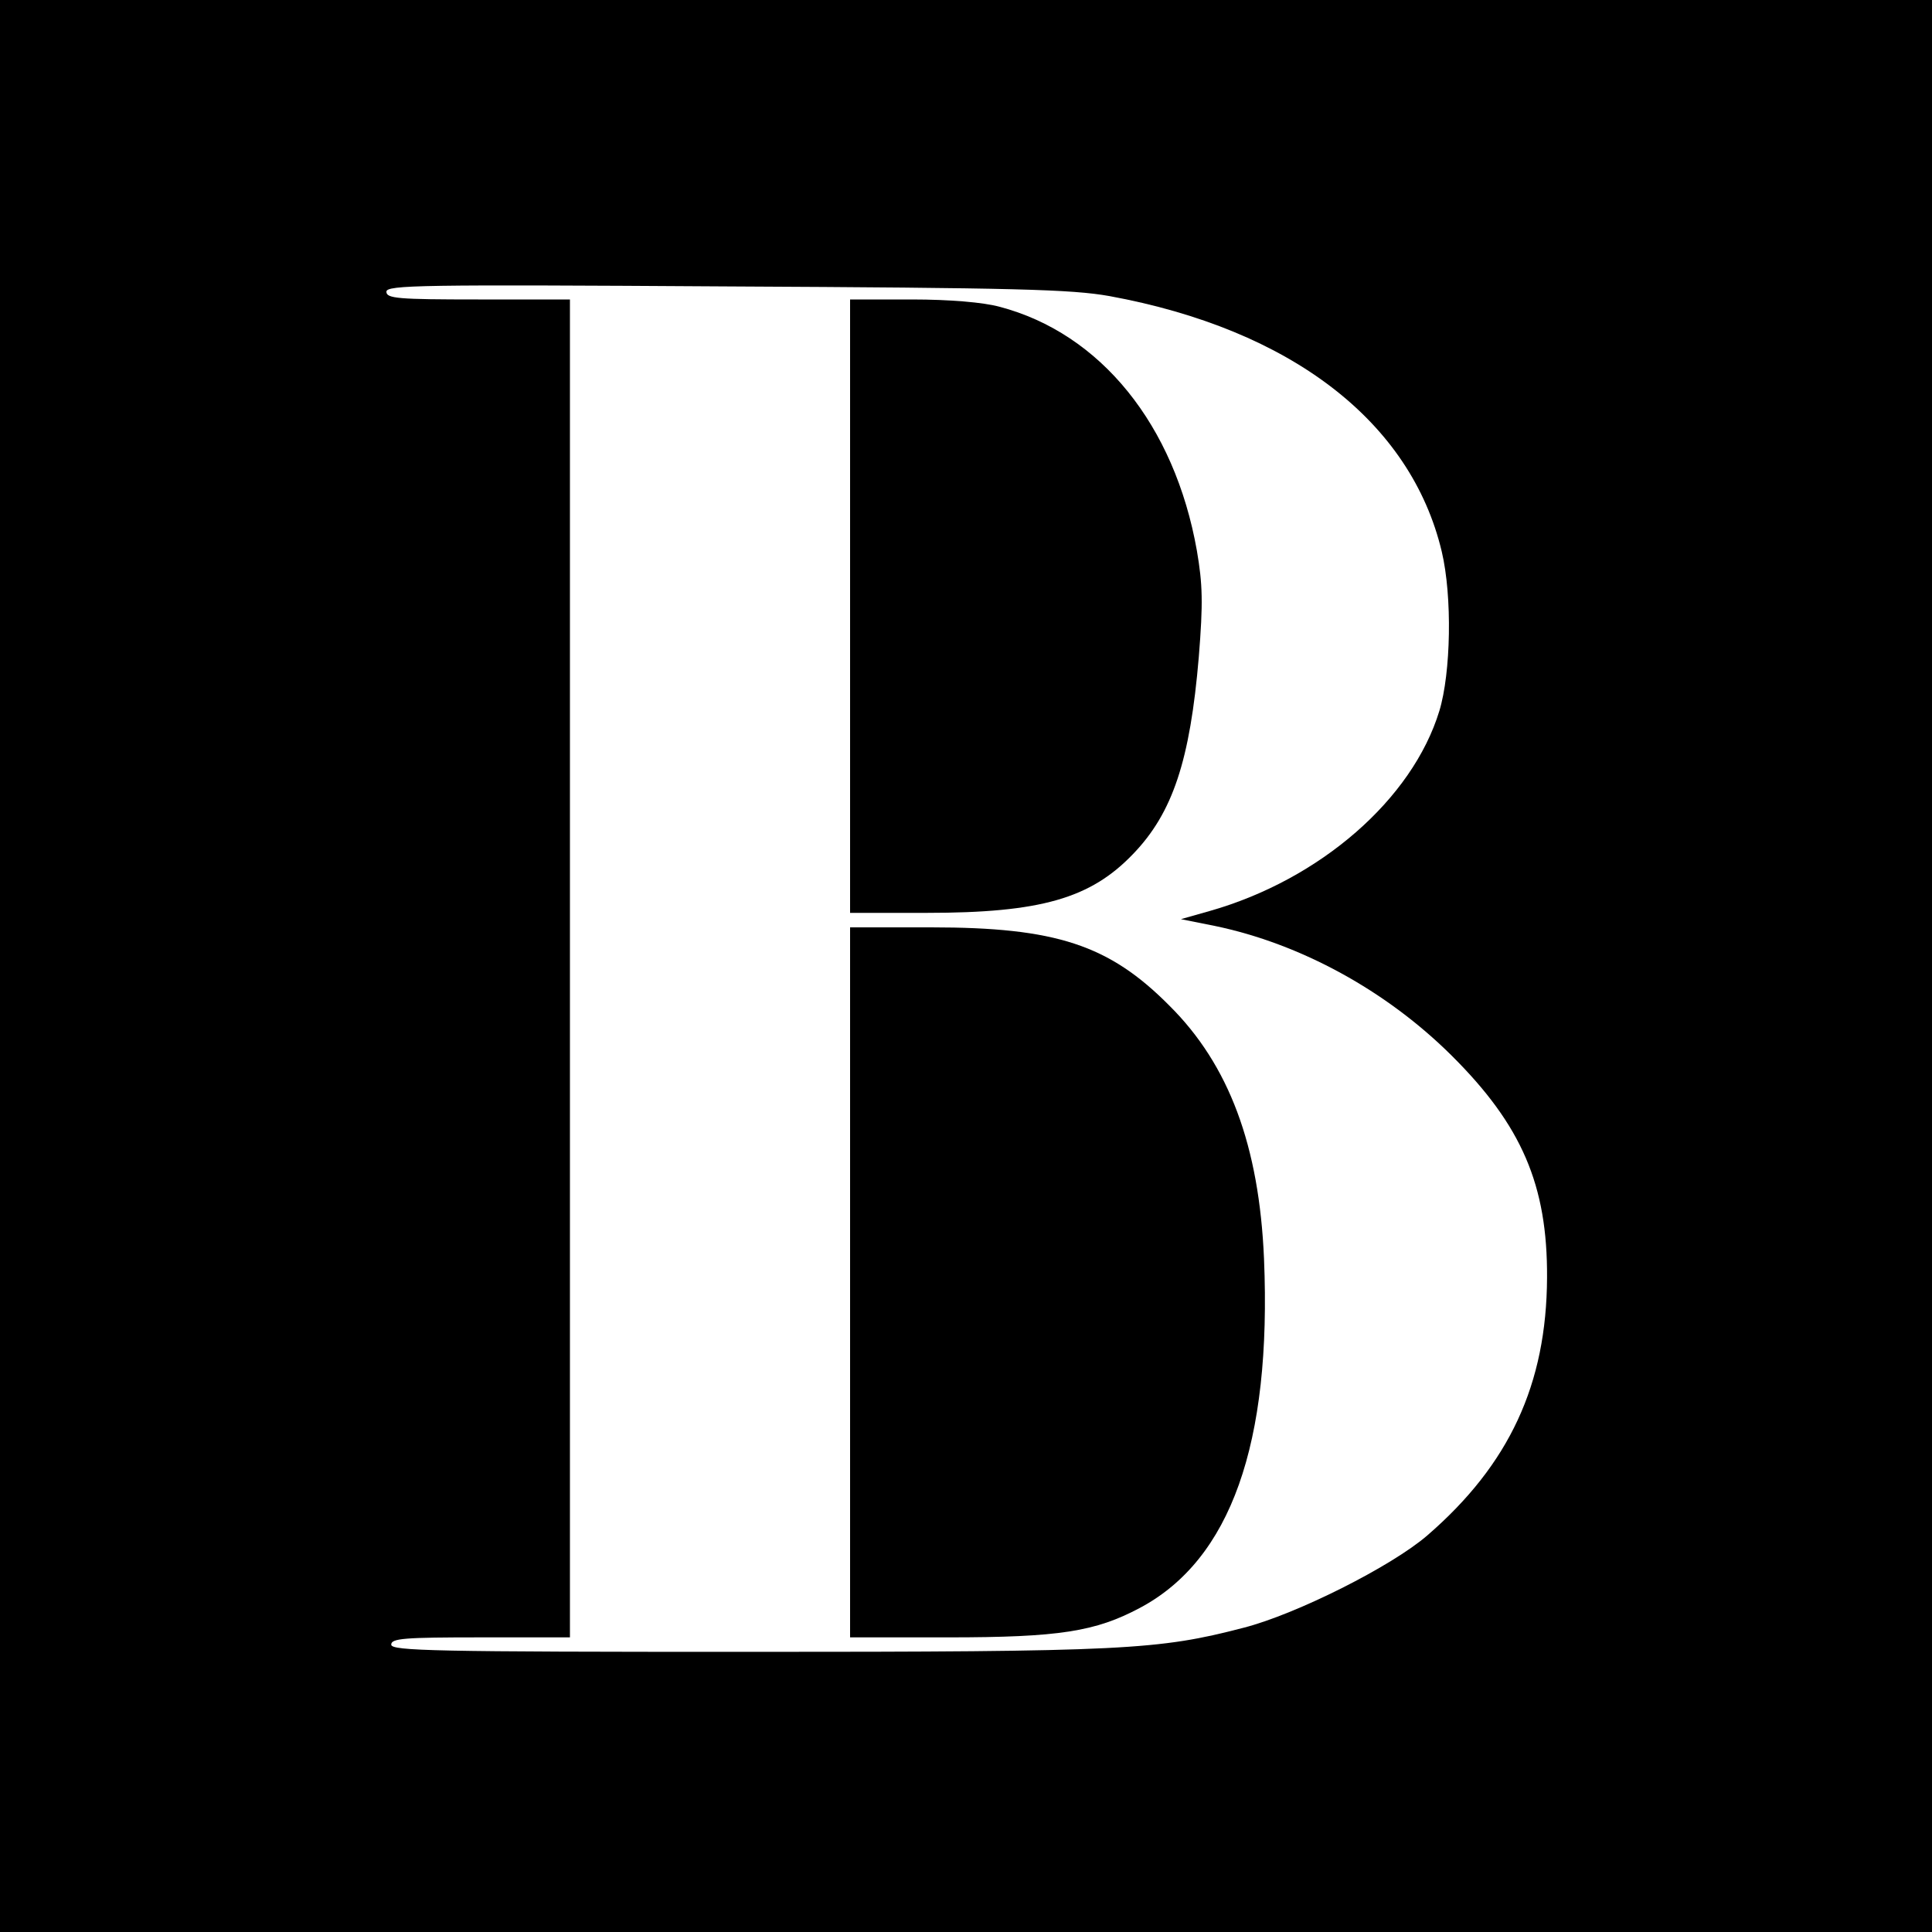 <?xml version="1.0" standalone="no"?>
<!DOCTYPE svg PUBLIC "-//W3C//DTD SVG 20010904//EN"
 "http://www.w3.org/TR/2001/REC-SVG-20010904/DTD/svg10.dtd">
<svg version="1.0" xmlns="http://www.w3.org/2000/svg"
 width="400pt" height="400pt" viewBox="0 0 400 400"
 preserveAspectRatio="xMidYMid meet">
<g transform="translate(0,400) scale(0.1,-0.1)"
fill="#000000" stroke="none">
<path d="M0 2000 l0 -2000 2000 0 2000 0 0 2000 0 2000 -2000 0 -2000 0 0
-2000z m2297 1387 c376 -69 624 -260 688 -529 22 -93 19 -251 -5 -330 -56
-183 -247 -349 -475 -414 l-60 -17 70 -14 c178 -37 355 -134 490 -268 146
-145 199 -269 198 -460 -1 -221 -78 -387 -248 -534 -74 -64 -271 -163 -380
-191 -177 -46 -245 -50 -1027 -50 -649 0 -738 2 -738 15 0 13 27 15 185 15
l185 0 0 1385 0 1385 -190 0 c-166 0 -190 2 -190 16 0 14 71 15 703 11 602 -3
715 -6 794 -20z"/>
<path d="M1760 2745 l0 -635 158 0 c237 0 340 30 428 122 82 85 118 194 136
408 9 112 8 150 -4 220 -46 260 -199 450 -409 505 -33 9 -103 15 -181 15
l-128 0 0 -635z"/>
<path d="M1760 1345 l0 -735 203 0 c230 0 305 12 397 61 188 100 273 340 257
723 -10 233 -72 401 -196 524 -125 126 -235 162 -493 162 l-168 0 0 -735z"/>
</g>
</svg>
